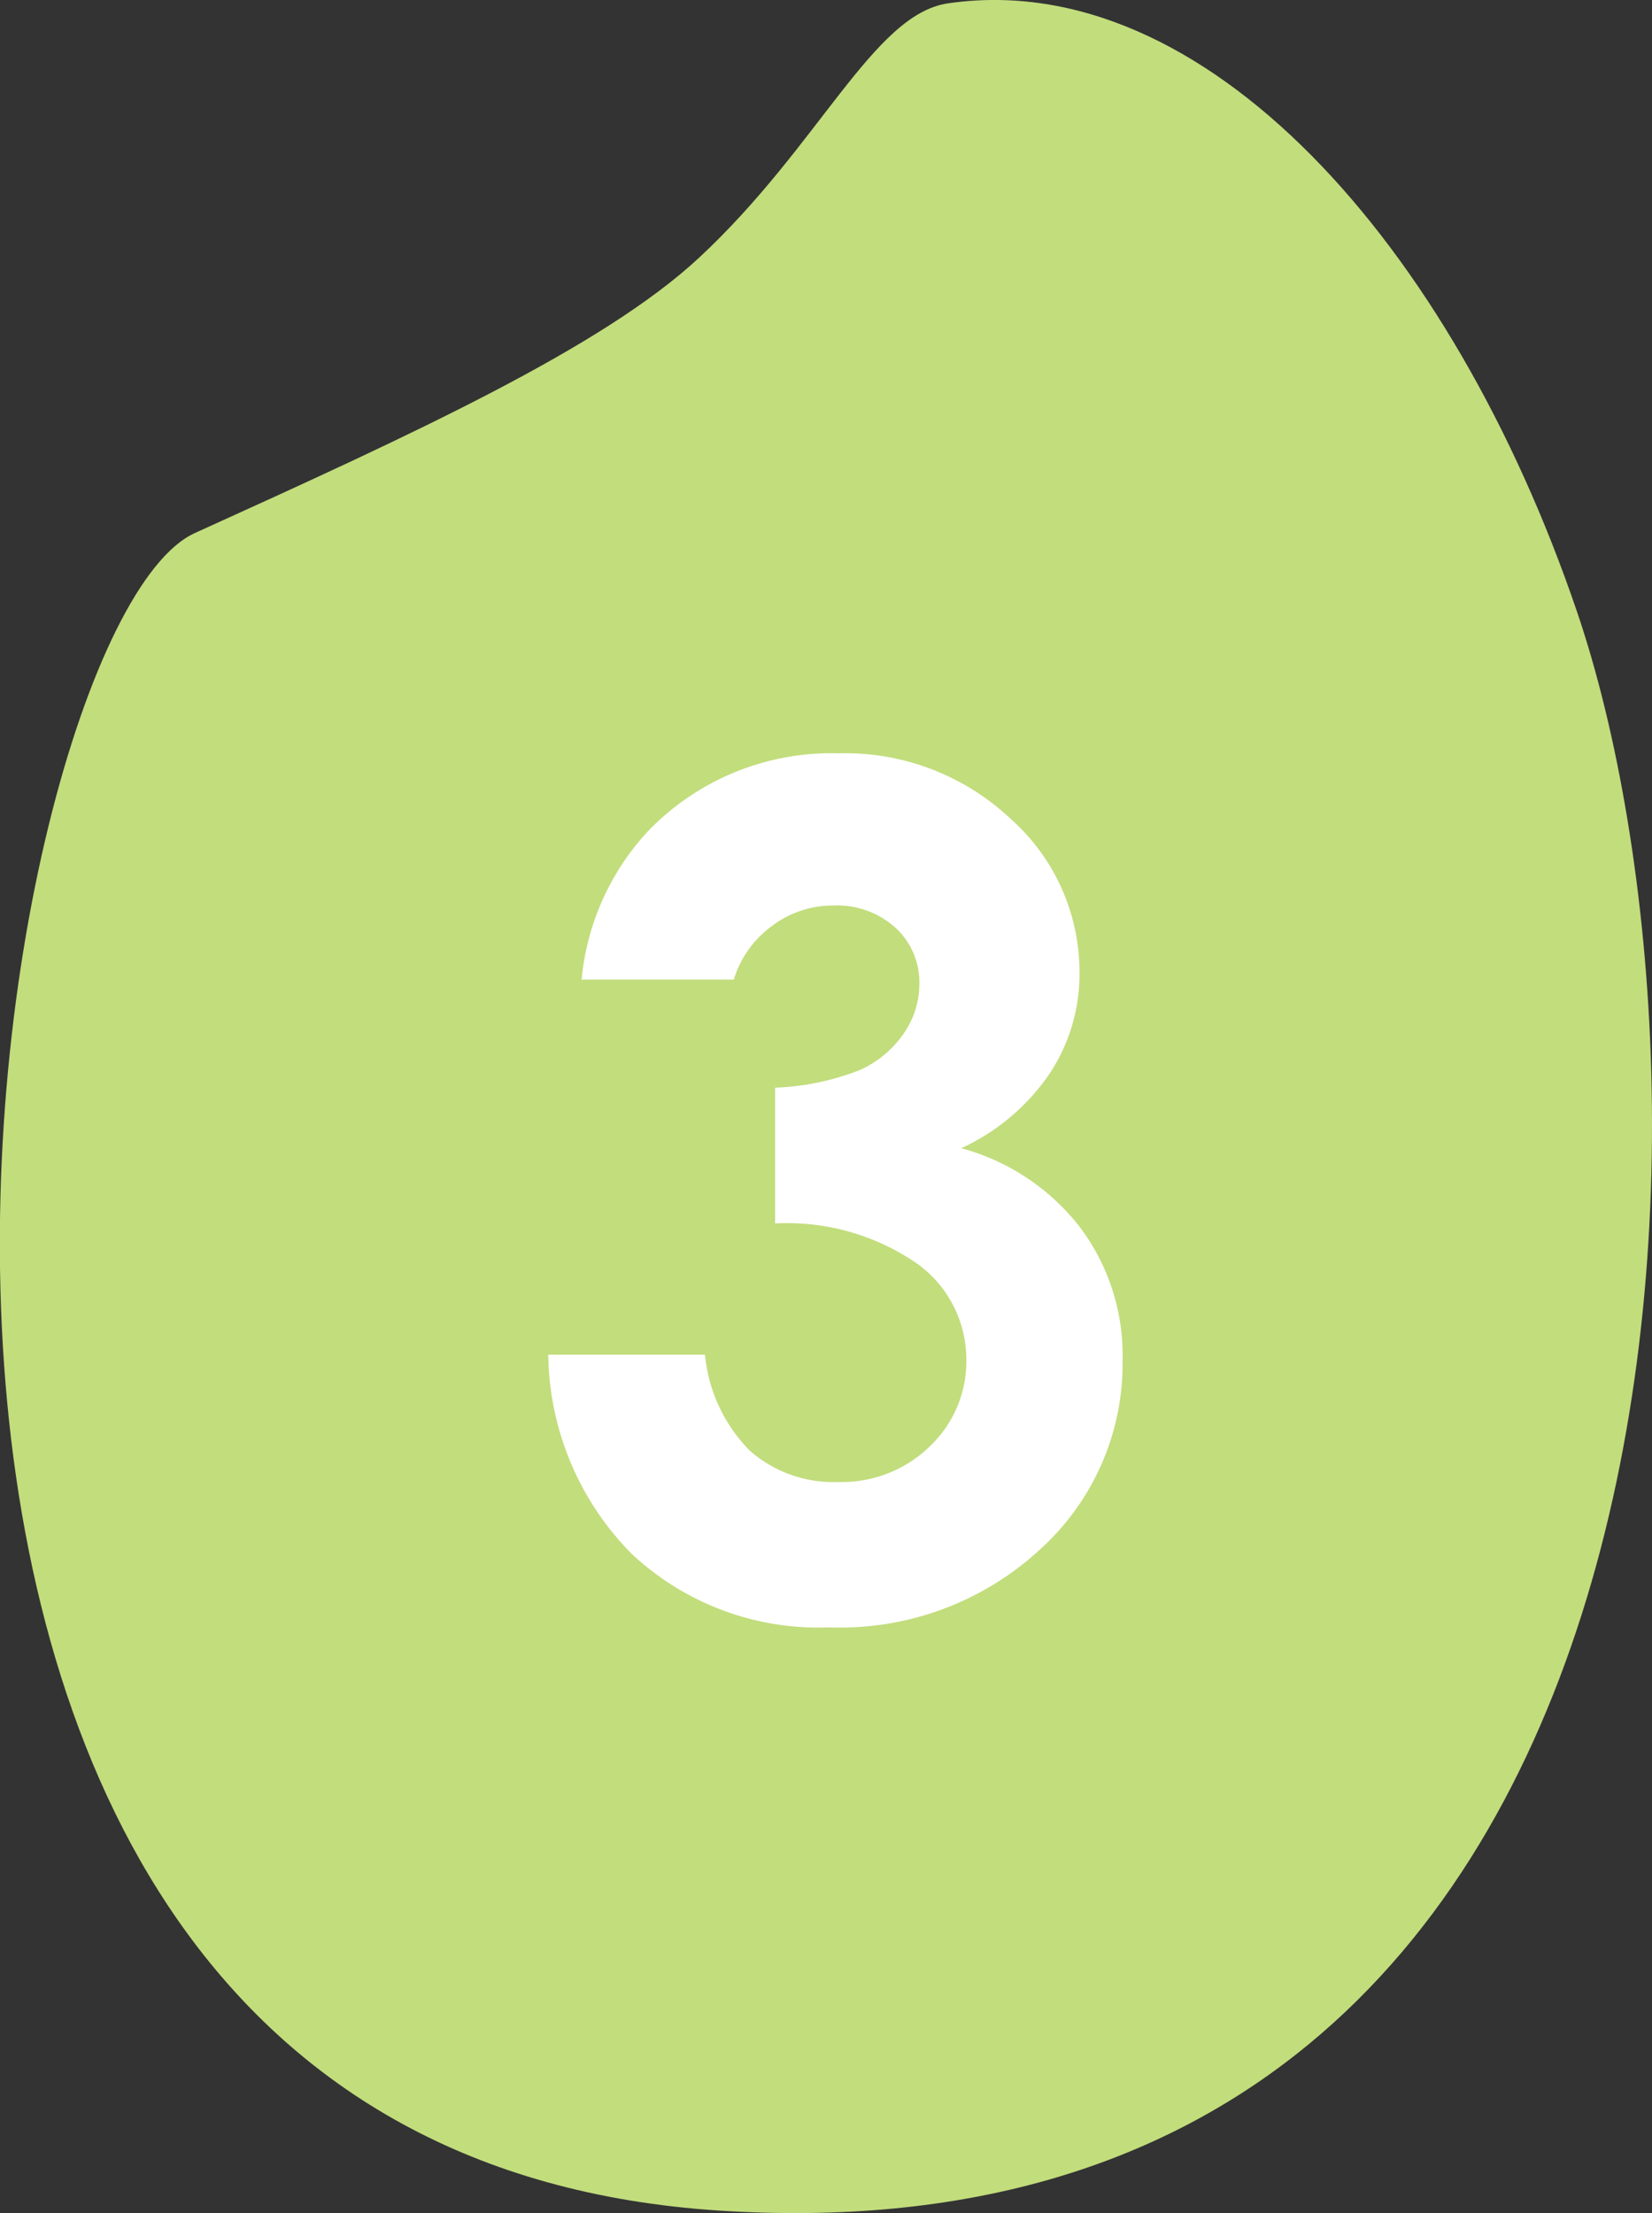 <svg xmlns="http://www.w3.org/2000/svg" width="71.048" height="95.181" viewBox="0 0 71.048 95.181">
  <rect x="0" y="0" width="71.048" height="95.181" fill="#333333" stroke="none"/>
  <g id="グループ_9574" data-name="グループ 9574" transform="translate(-133 -4973)">
    <path id="パス_15658" data-name="パス 15658" d="M1192.792-928.34c11.018-1.608,21.668,10.354,27.046,26.141,7.009,20.594,5.843,71.56-36.9,68.786s-31.553-68.056-22.538-72.144c9.376-4.254,17.534-7.98,21.686-11.841C1187.269-922.214,1189.576-927.871,1192.792-928.34Z" transform="translate(-1019.023 5901.484)" fill="#c2dd7c"/>
    <path id="パス_16207" data-name="パス 16207" d="M-4.489-26.959h-6.545a10.854,10.854,0,0,1,2.847-6.375,10.951,10.951,0,0,1,8.2-3.358,10.377,10.377,0,0,1,7.384,2.8,8.811,8.811,0,0,1,2.981,6.642,7.736,7.736,0,0,1-1.3,4.355,9.3,9.3,0,0,1-3.783,3.187,9.645,9.645,0,0,1,5.1,3.394,9.171,9.171,0,0,1,1.837,5.706A10.788,10.788,0,0,1,8.674-2.445,12.674,12.674,0,0,1-.377.9,11.759,11.759,0,0,1-8.869-2.251a12.382,12.382,0,0,1-3.6-8.577h6.74A6.782,6.782,0,0,0-3.8-6.7,5.434,5.434,0,0,0-.012-5.353,5.428,5.428,0,0,0,3.942-6.886a5.037,5.037,0,0,0,1.569-3.747,5.076,5.076,0,0,0-2.117-4.112,9.844,9.844,0,0,0-6.107-1.728v-5.839a11,11,0,0,0,3.662-.766,4.537,4.537,0,0,0,1.873-1.569,3.736,3.736,0,0,0,.669-2.117A3.182,3.182,0,0,0,2.47-29.185a3.748,3.748,0,0,0-2.676-.961,4.334,4.334,0,0,0-2.652.888A4.442,4.442,0,0,0-4.489-26.959Z" transform="translate(169.048 5042.09)" fill="#fff"/>
  </g>
</svg>
